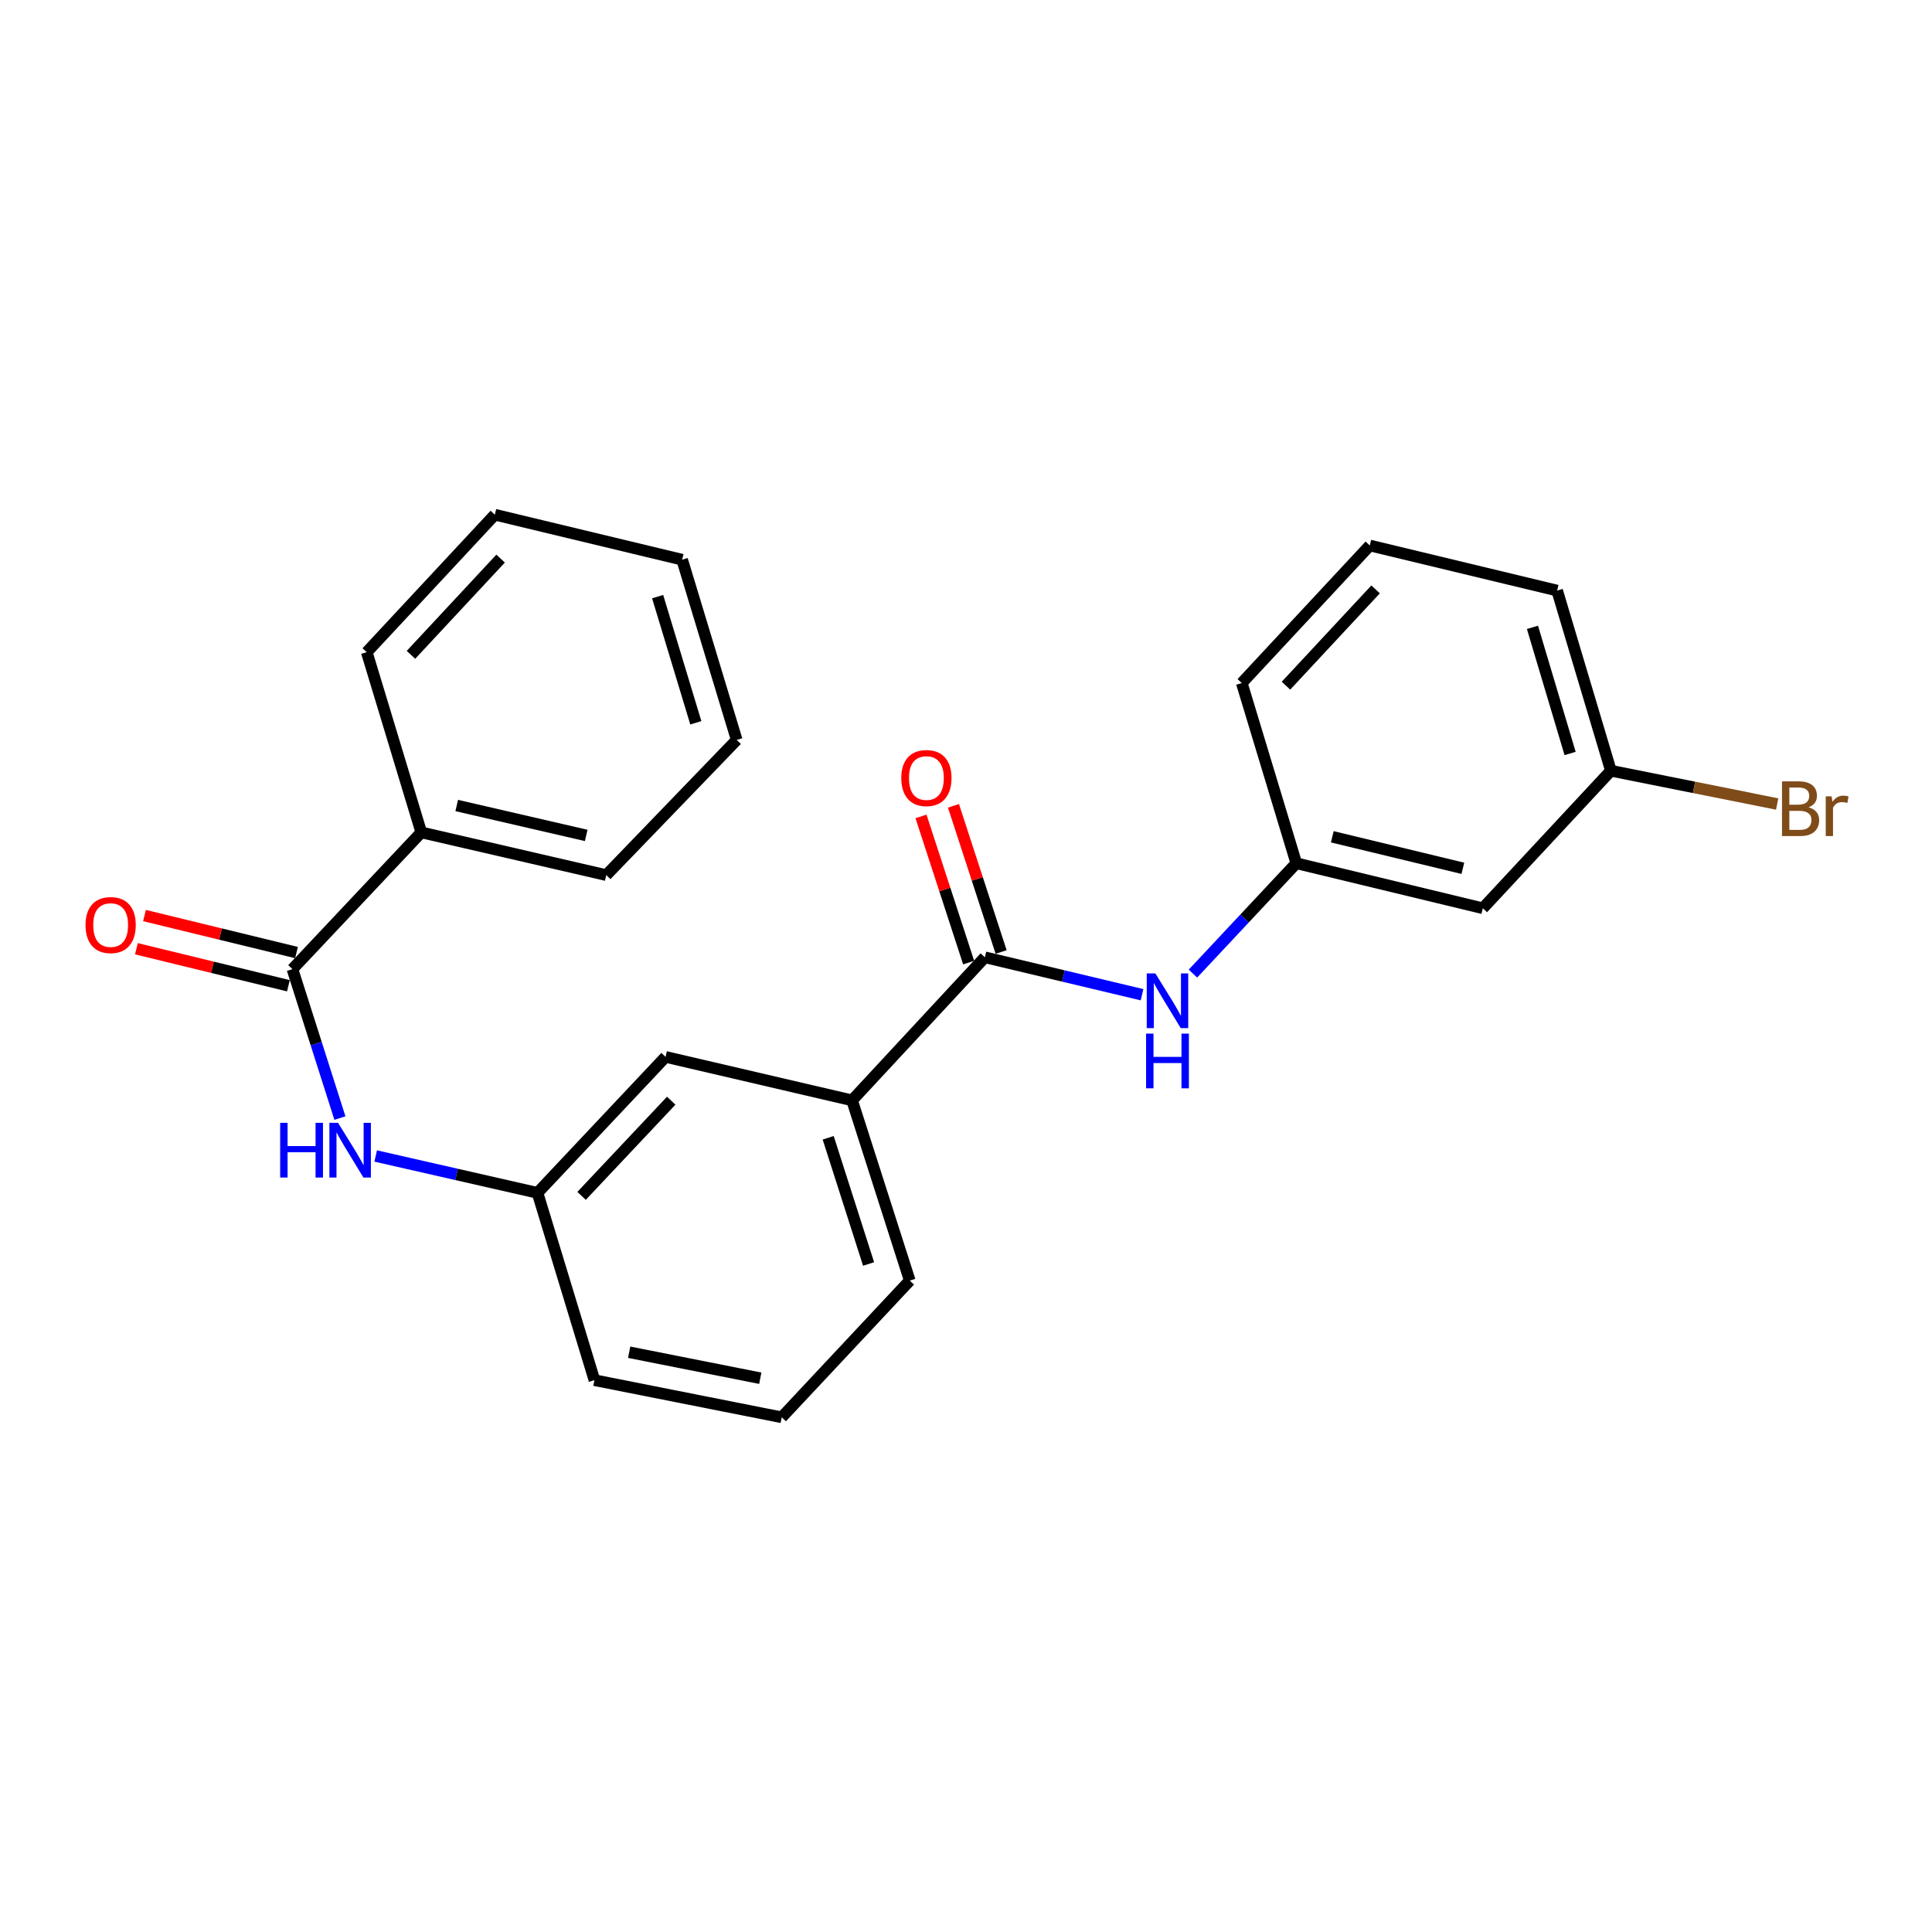 <?xml version='1.0' encoding='iso-8859-1'?>
<svg version='1.1' baseProfile='full'
              xmlns='http://www.w3.org/2000/svg'
                      xmlns:rdkit='http://www.rdkit.org/xml'
                      xmlns:xlink='http://www.w3.org/1999/xlink'
                  xml:space='preserve'
width='1000px' height='1000px' viewBox='0 0 1000 1000'>
<!-- END OF HEADER -->
<rect style='opacity:1.0;fill:#FFFFFF;stroke:none' width='1000' height='1000' x='0' y='0'> </rect>
<path class='bond-1' d='M 509.774,495.491 L 550.445,505.18' style='fill:none;fill-rule:evenodd;stroke:#000000;stroke-width:6px;stroke-linecap:butt;stroke-linejoin:miter;stroke-opacity:1' />
<path class='bond-1' d='M 550.445,505.18 L 591.117,514.868' style='fill:none;fill-rule:evenodd;stroke:#0000FF;stroke-width:6px;stroke-linecap:butt;stroke-linejoin:miter;stroke-opacity:1' />
<path class='bond-3' d='M 509.774,495.491 L 441.026,569.543' style='fill:none;fill-rule:evenodd;stroke:#000000;stroke-width:6px;stroke-linecap:butt;stroke-linejoin:miter;stroke-opacity:1' />
<path class='bond-7' d='M 518.179,492.751 L 505.846,454.922' style='fill:none;fill-rule:evenodd;stroke:#000000;stroke-width:6px;stroke-linecap:butt;stroke-linejoin:miter;stroke-opacity:1' />
<path class='bond-7' d='M 505.846,454.922 L 493.514,417.092' style='fill:none;fill-rule:evenodd;stroke:#FF0000;stroke-width:6px;stroke-linecap:butt;stroke-linejoin:miter;stroke-opacity:1' />
<path class='bond-7' d='M 501.369,498.231 L 489.036,460.402' style='fill:none;fill-rule:evenodd;stroke:#000000;stroke-width:6px;stroke-linecap:butt;stroke-linejoin:miter;stroke-opacity:1' />
<path class='bond-7' d='M 489.036,460.402 L 476.704,422.572' style='fill:none;fill-rule:evenodd;stroke:#FF0000;stroke-width:6px;stroke-linecap:butt;stroke-linejoin:miter;stroke-opacity:1' />
<path class='bond-0' d='M 151.371,501.631 L 163.653,540.17' style='fill:none;fill-rule:evenodd;stroke:#000000;stroke-width:6px;stroke-linecap:butt;stroke-linejoin:miter;stroke-opacity:1' />
<path class='bond-0' d='M 163.653,540.17 L 175.936,578.709' style='fill:none;fill-rule:evenodd;stroke:#0000FF;stroke-width:6px;stroke-linecap:butt;stroke-linejoin:miter;stroke-opacity:1' />
<path class='bond-8' d='M 153.462,493.041 L 114.123,483.465' style='fill:none;fill-rule:evenodd;stroke:#000000;stroke-width:6px;stroke-linecap:butt;stroke-linejoin:miter;stroke-opacity:1' />
<path class='bond-8' d='M 114.123,483.465 L 74.784,473.889' style='fill:none;fill-rule:evenodd;stroke:#FF0000;stroke-width:6px;stroke-linecap:butt;stroke-linejoin:miter;stroke-opacity:1' />
<path class='bond-8' d='M 149.281,510.22 L 109.941,500.644' style='fill:none;fill-rule:evenodd;stroke:#000000;stroke-width:6px;stroke-linecap:butt;stroke-linejoin:miter;stroke-opacity:1' />
<path class='bond-8' d='M 109.941,500.644 L 70.602,491.068' style='fill:none;fill-rule:evenodd;stroke:#FF0000;stroke-width:6px;stroke-linecap:butt;stroke-linejoin:miter;stroke-opacity:1' />
<path class='bond-9' d='M 151.371,501.631 L 218.056,430.84' style='fill:none;fill-rule:evenodd;stroke:#000000;stroke-width:6px;stroke-linecap:butt;stroke-linejoin:miter;stroke-opacity:1' />
<path class='bond-4' d='M 617.464,503.933 L 644.212,475.372' style='fill:none;fill-rule:evenodd;stroke:#0000FF;stroke-width:6px;stroke-linecap:butt;stroke-linejoin:miter;stroke-opacity:1' />
<path class='bond-4' d='M 644.212,475.372 L 670.961,446.811' style='fill:none;fill-rule:evenodd;stroke:#000000;stroke-width:6px;stroke-linecap:butt;stroke-linejoin:miter;stroke-opacity:1' />
<path class='bond-2' d='M 194.458,598.34 L 236.334,607.879' style='fill:none;fill-rule:evenodd;stroke:#0000FF;stroke-width:6px;stroke-linecap:butt;stroke-linejoin:miter;stroke-opacity:1' />
<path class='bond-2' d='M 236.334,607.879 L 278.209,617.418' style='fill:none;fill-rule:evenodd;stroke:#000000;stroke-width:6px;stroke-linecap:butt;stroke-linejoin:miter;stroke-opacity:1' />
<path class='bond-6' d='M 441.026,569.543 L 344.491,547.04' style='fill:none;fill-rule:evenodd;stroke:#000000;stroke-width:6px;stroke-linecap:butt;stroke-linejoin:miter;stroke-opacity:1' />
<path class='bond-13' d='M 441.026,569.543 L 470.896,662.837' style='fill:none;fill-rule:evenodd;stroke:#000000;stroke-width:6px;stroke-linecap:butt;stroke-linejoin:miter;stroke-opacity:1' />
<path class='bond-13' d='M 428.668,588.928 L 449.577,654.234' style='fill:none;fill-rule:evenodd;stroke:#000000;stroke-width:6px;stroke-linecap:butt;stroke-linejoin:miter;stroke-opacity:1' />
<path class='bond-10' d='M 670.961,446.811 L 767.506,470.12' style='fill:none;fill-rule:evenodd;stroke:#000000;stroke-width:6px;stroke-linecap:butt;stroke-linejoin:miter;stroke-opacity:1' />
<path class='bond-10' d='M 689.592,433.121 L 757.173,449.437' style='fill:none;fill-rule:evenodd;stroke:#000000;stroke-width:6px;stroke-linecap:butt;stroke-linejoin:miter;stroke-opacity:1' />
<path class='bond-16' d='M 670.961,446.811 L 642.741,353.537' style='fill:none;fill-rule:evenodd;stroke:#000000;stroke-width:6px;stroke-linecap:butt;stroke-linejoin:miter;stroke-opacity:1' />
<path class='bond-5' d='M 278.209,617.418 L 344.491,547.04' style='fill:none;fill-rule:evenodd;stroke:#000000;stroke-width:6px;stroke-linecap:butt;stroke-linejoin:miter;stroke-opacity:1' />
<path class='bond-5' d='M 301.022,618.983 L 347.42,569.718' style='fill:none;fill-rule:evenodd;stroke:#000000;stroke-width:6px;stroke-linecap:butt;stroke-linejoin:miter;stroke-opacity:1' />
<path class='bond-24' d='M 278.209,617.418 L 307.676,714.375' style='fill:none;fill-rule:evenodd;stroke:#000000;stroke-width:6px;stroke-linecap:butt;stroke-linejoin:miter;stroke-opacity:1' />
<path class='bond-18' d='M 218.056,430.84 L 313.806,452.96' style='fill:none;fill-rule:evenodd;stroke:#000000;stroke-width:6px;stroke-linecap:butt;stroke-linejoin:miter;stroke-opacity:1' />
<path class='bond-18' d='M 236.398,416.931 L 303.423,432.415' style='fill:none;fill-rule:evenodd;stroke:#000000;stroke-width:6px;stroke-linecap:butt;stroke-linejoin:miter;stroke-opacity:1' />
<path class='bond-19' d='M 218.056,430.84 L 189.836,337.566' style='fill:none;fill-rule:evenodd;stroke:#000000;stroke-width:6px;stroke-linecap:butt;stroke-linejoin:miter;stroke-opacity:1' />
<path class='bond-11' d='M 767.506,470.12 L 833.798,398.927' style='fill:none;fill-rule:evenodd;stroke:#000000;stroke-width:6px;stroke-linecap:butt;stroke-linejoin:miter;stroke-opacity:1' />
<path class='bond-12' d='M 833.798,398.927 L 876.829,407.541' style='fill:none;fill-rule:evenodd;stroke:#000000;stroke-width:6px;stroke-linecap:butt;stroke-linejoin:miter;stroke-opacity:1' />
<path class='bond-12' d='M 876.829,407.541 L 919.86,416.155' style='fill:none;fill-rule:evenodd;stroke:#7F4C19;stroke-width:6px;stroke-linecap:butt;stroke-linejoin:miter;stroke-opacity:1' />
<path class='bond-25' d='M 833.798,398.927 L 805.97,305.682' style='fill:none;fill-rule:evenodd;stroke:#000000;stroke-width:6px;stroke-linecap:butt;stroke-linejoin:miter;stroke-opacity:1' />
<path class='bond-25' d='M 812.681,389.996 L 793.202,324.725' style='fill:none;fill-rule:evenodd;stroke:#000000;stroke-width:6px;stroke-linecap:butt;stroke-linejoin:miter;stroke-opacity:1' />
<path class='bond-14' d='M 470.896,662.837 L 404.624,733.598' style='fill:none;fill-rule:evenodd;stroke:#000000;stroke-width:6px;stroke-linecap:butt;stroke-linejoin:miter;stroke-opacity:1' />
<path class='bond-17' d='M 404.624,733.598 L 307.676,714.375' style='fill:none;fill-rule:evenodd;stroke:#000000;stroke-width:6px;stroke-linecap:butt;stroke-linejoin:miter;stroke-opacity:1' />
<path class='bond-17' d='M 393.521,713.372 L 325.657,699.916' style='fill:none;fill-rule:evenodd;stroke:#000000;stroke-width:6px;stroke-linecap:butt;stroke-linejoin:miter;stroke-opacity:1' />
<path class='bond-15' d='M 709.003,282.344 L 642.741,353.537' style='fill:none;fill-rule:evenodd;stroke:#000000;stroke-width:6px;stroke-linecap:butt;stroke-linejoin:miter;stroke-opacity:1' />
<path class='bond-15' d='M 712.006,305.069 L 665.622,354.904' style='fill:none;fill-rule:evenodd;stroke:#000000;stroke-width:6px;stroke-linecap:butt;stroke-linejoin:miter;stroke-opacity:1' />
<path class='bond-20' d='M 709.003,282.344 L 805.97,305.682' style='fill:none;fill-rule:evenodd;stroke:#000000;stroke-width:6px;stroke-linecap:butt;stroke-linejoin:miter;stroke-opacity:1' />
<path class='bond-22' d='M 313.806,452.96 L 381.316,382.985' style='fill:none;fill-rule:evenodd;stroke:#000000;stroke-width:6px;stroke-linecap:butt;stroke-linejoin:miter;stroke-opacity:1' />
<path class='bond-21' d='M 189.836,337.566 L 256.118,266.402' style='fill:none;fill-rule:evenodd;stroke:#000000;stroke-width:6px;stroke-linecap:butt;stroke-linejoin:miter;stroke-opacity:1' />
<path class='bond-21' d='M 212.716,338.942 L 259.114,289.127' style='fill:none;fill-rule:evenodd;stroke:#000000;stroke-width:6px;stroke-linecap:butt;stroke-linejoin:miter;stroke-opacity:1' />
<path class='bond-23' d='M 256.118,266.402 L 353.076,289.701' style='fill:none;fill-rule:evenodd;stroke:#000000;stroke-width:6px;stroke-linecap:butt;stroke-linejoin:miter;stroke-opacity:1' />
<path class='bond-26' d='M 381.316,382.985 L 353.076,289.701' style='fill:none;fill-rule:evenodd;stroke:#000000;stroke-width:6px;stroke-linecap:butt;stroke-linejoin:miter;stroke-opacity:1' />
<path class='bond-26' d='M 360.158,374.115 L 340.39,308.816' style='fill:none;fill-rule:evenodd;stroke:#000000;stroke-width:6px;stroke-linecap:butt;stroke-linejoin:miter;stroke-opacity:1' />
<path  class='atom-2' d='M 598.026 503.845
L 607.306 518.845
Q 608.226 520.325, 609.706 523.005
Q 611.186 525.685, 611.266 525.845
L 611.266 503.845
L 615.026 503.845
L 615.026 532.165
L 611.146 532.165
L 601.186 515.765
Q 600.026 513.845, 598.786 511.645
Q 597.586 509.445, 597.226 508.765
L 597.226 532.165
L 593.546 532.165
L 593.546 503.845
L 598.026 503.845
' fill='#0000FF'/>
<path  class='atom-2' d='M 593.206 534.997
L 597.046 534.997
L 597.046 547.037
L 611.526 547.037
L 611.526 534.997
L 615.366 534.997
L 615.366 563.317
L 611.526 563.317
L 611.526 550.237
L 597.046 550.237
L 597.046 563.317
L 593.206 563.317
L 593.206 534.997
' fill='#0000FF'/>
<path  class='atom-3' d='M 145.012 581.167
L 148.852 581.167
L 148.852 593.207
L 163.332 593.207
L 163.332 581.167
L 167.172 581.167
L 167.172 609.487
L 163.332 609.487
L 163.332 596.407
L 148.852 596.407
L 148.852 609.487
L 145.012 609.487
L 145.012 581.167
' fill='#0000FF'/>
<path  class='atom-3' d='M 174.972 581.167
L 184.252 596.167
Q 185.172 597.647, 186.652 600.327
Q 188.132 603.007, 188.212 603.167
L 188.212 581.167
L 191.972 581.167
L 191.972 609.487
L 188.092 609.487
L 178.132 593.087
Q 176.972 591.167, 175.732 588.967
Q 174.532 586.767, 174.172 586.087
L 174.172 609.487
L 170.492 609.487
L 170.492 581.167
L 174.972 581.167
' fill='#0000FF'/>
<path  class='atom-8' d='M 466.501 402.71
Q 466.501 395.91, 469.861 392.11
Q 473.221 388.31, 479.501 388.31
Q 485.781 388.31, 489.141 392.11
Q 492.501 395.91, 492.501 402.71
Q 492.501 409.59, 489.101 413.51
Q 485.701 417.39, 479.501 417.39
Q 473.261 417.39, 469.861 413.51
Q 466.501 409.63, 466.501 402.71
M 479.501 414.19
Q 483.821 414.19, 486.141 411.31
Q 488.501 408.39, 488.501 402.71
Q 488.501 397.15, 486.141 394.35
Q 483.821 391.51, 479.501 391.51
Q 475.181 391.51, 472.821 394.31
Q 470.501 397.11, 470.501 402.71
Q 470.501 408.43, 472.821 411.31
Q 475.181 414.19, 479.501 414.19
' fill='#FF0000'/>
<path  class='atom-9' d='M 44.272 478.805
Q 44.272 472.005, 47.632 468.205
Q 50.992 464.405, 57.272 464.405
Q 63.552 464.405, 66.912 468.205
Q 70.272 472.005, 70.272 478.805
Q 70.272 485.685, 66.872 489.605
Q 63.472 493.485, 57.272 493.485
Q 51.032 493.485, 47.632 489.605
Q 44.272 485.725, 44.272 478.805
M 57.272 490.285
Q 61.592 490.285, 63.912 487.405
Q 66.272 484.485, 66.272 478.805
Q 66.272 473.245, 63.912 470.445
Q 61.592 467.605, 57.272 467.605
Q 52.952 467.605, 50.592 470.405
Q 48.272 473.205, 48.272 478.805
Q 48.272 484.525, 50.592 487.405
Q 52.952 490.285, 57.272 490.285
' fill='#FF0000'/>
<path  class='atom-13' d='M 936.123 417.862
Q 938.843 418.622, 940.203 420.302
Q 941.603 421.942, 941.603 424.382
Q 941.603 428.302, 939.083 430.542
Q 936.603 432.742, 931.883 432.742
L 922.363 432.742
L 922.363 404.422
L 930.723 404.422
Q 935.563 404.422, 938.003 406.382
Q 940.443 408.342, 940.443 411.942
Q 940.443 416.222, 936.123 417.862
M 926.163 407.622
L 926.163 416.502
L 930.723 416.502
Q 933.523 416.502, 934.963 415.382
Q 936.443 414.222, 936.443 411.942
Q 936.443 407.622, 930.723 407.622
L 926.163 407.622
M 931.883 429.542
Q 934.643 429.542, 936.123 428.222
Q 937.603 426.902, 937.603 424.382
Q 937.603 422.062, 935.963 420.902
Q 934.363 419.702, 931.283 419.702
L 926.163 419.702
L 926.163 429.542
L 931.883 429.542
' fill='#7F4C19'/>
<path  class='atom-13' d='M 948.043 412.182
L 948.483 415.022
Q 950.643 411.822, 954.163 411.822
Q 955.283 411.822, 956.803 412.222
L 956.203 415.582
Q 954.483 415.182, 953.523 415.182
Q 951.843 415.182, 950.723 415.862
Q 949.643 416.502, 948.763 418.062
L 948.763 432.742
L 945.003 432.742
L 945.003 412.182
L 948.043 412.182
' fill='#7F4C19'/>
</svg>

